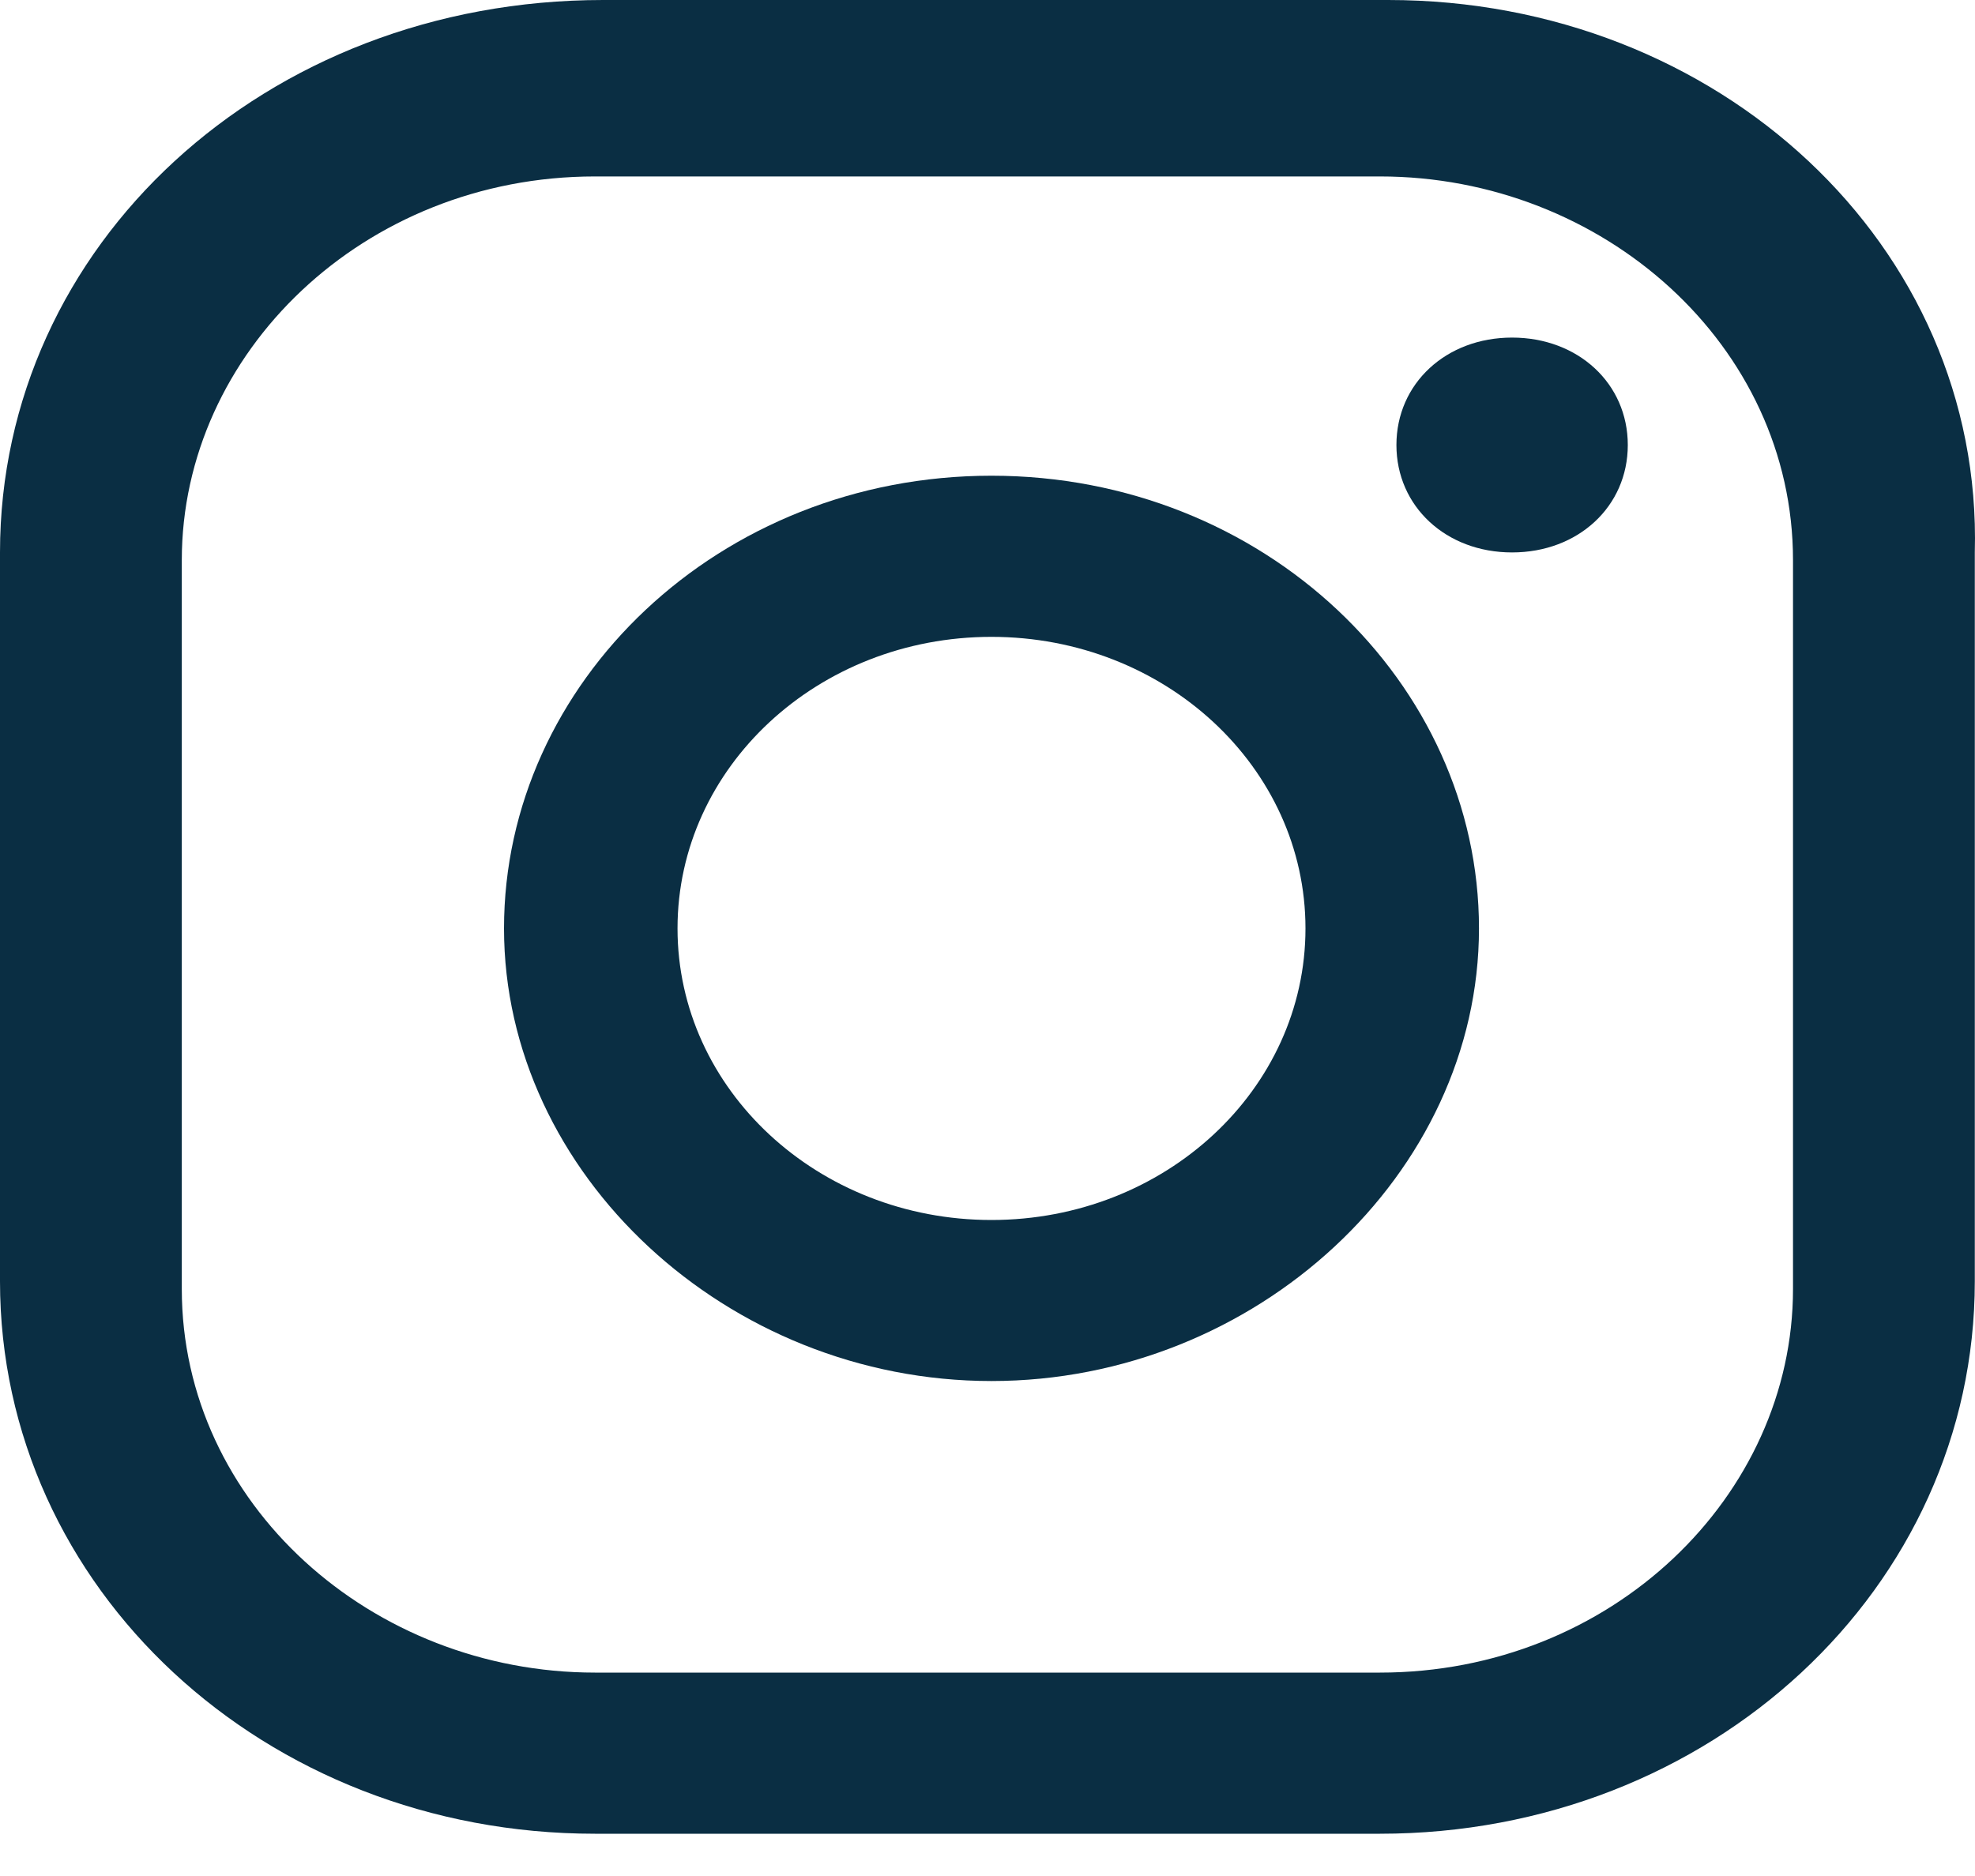 <svg width="20" height="19" viewBox="0 0 20 19" fill="none" xmlns="http://www.w3.org/2000/svg">
<g id="Group 34">
<g id="Group 33">
<g id="Group">
<path id="Vector" d="M15.312 3.419C14.643 3.419 14.141 3.885 14.141 4.507C14.141 5.129 14.643 5.595 15.312 5.595C15.982 5.595 16.484 5.129 16.484 4.507C16.484 3.885 15.982 3.419 15.312 3.419Z" fill="#0A2E43"/>
<path id="Vector_2" d="M10.04 4.818C7.279 4.818 5.104 6.916 5.104 9.403C5.104 11.889 7.363 13.987 10.04 13.987C12.718 13.987 14.977 11.889 14.977 9.403C14.977 6.916 12.802 4.818 10.04 4.818ZM10.04 12.356C8.283 12.356 6.861 11.034 6.861 9.403C6.861 7.771 8.283 6.45 10.04 6.45C11.797 6.45 13.22 7.771 13.22 9.403C13.22 11.034 11.797 12.356 10.04 12.356Z" fill="#0A2E43"/>
<path id="Vector_3" d="M14.057 0H6.108C2.678 0 0 2.487 0 5.595V12.977C0 16.086 2.678 18.572 6.025 18.572H13.974C17.32 18.572 19.998 16.086 19.998 12.977V5.595C20.082 2.487 17.404 0 14.057 0ZM18.157 13.055C18.157 15.153 16.316 16.94 13.974 16.94H6.025C3.765 16.94 1.841 15.231 1.841 13.055V5.673C1.841 3.575 3.682 1.787 6.025 1.787H13.974C16.233 1.787 18.157 3.497 18.157 5.673V13.055Z" fill="#0A2E43"/>
</g>
</g>
</g>
</svg>
